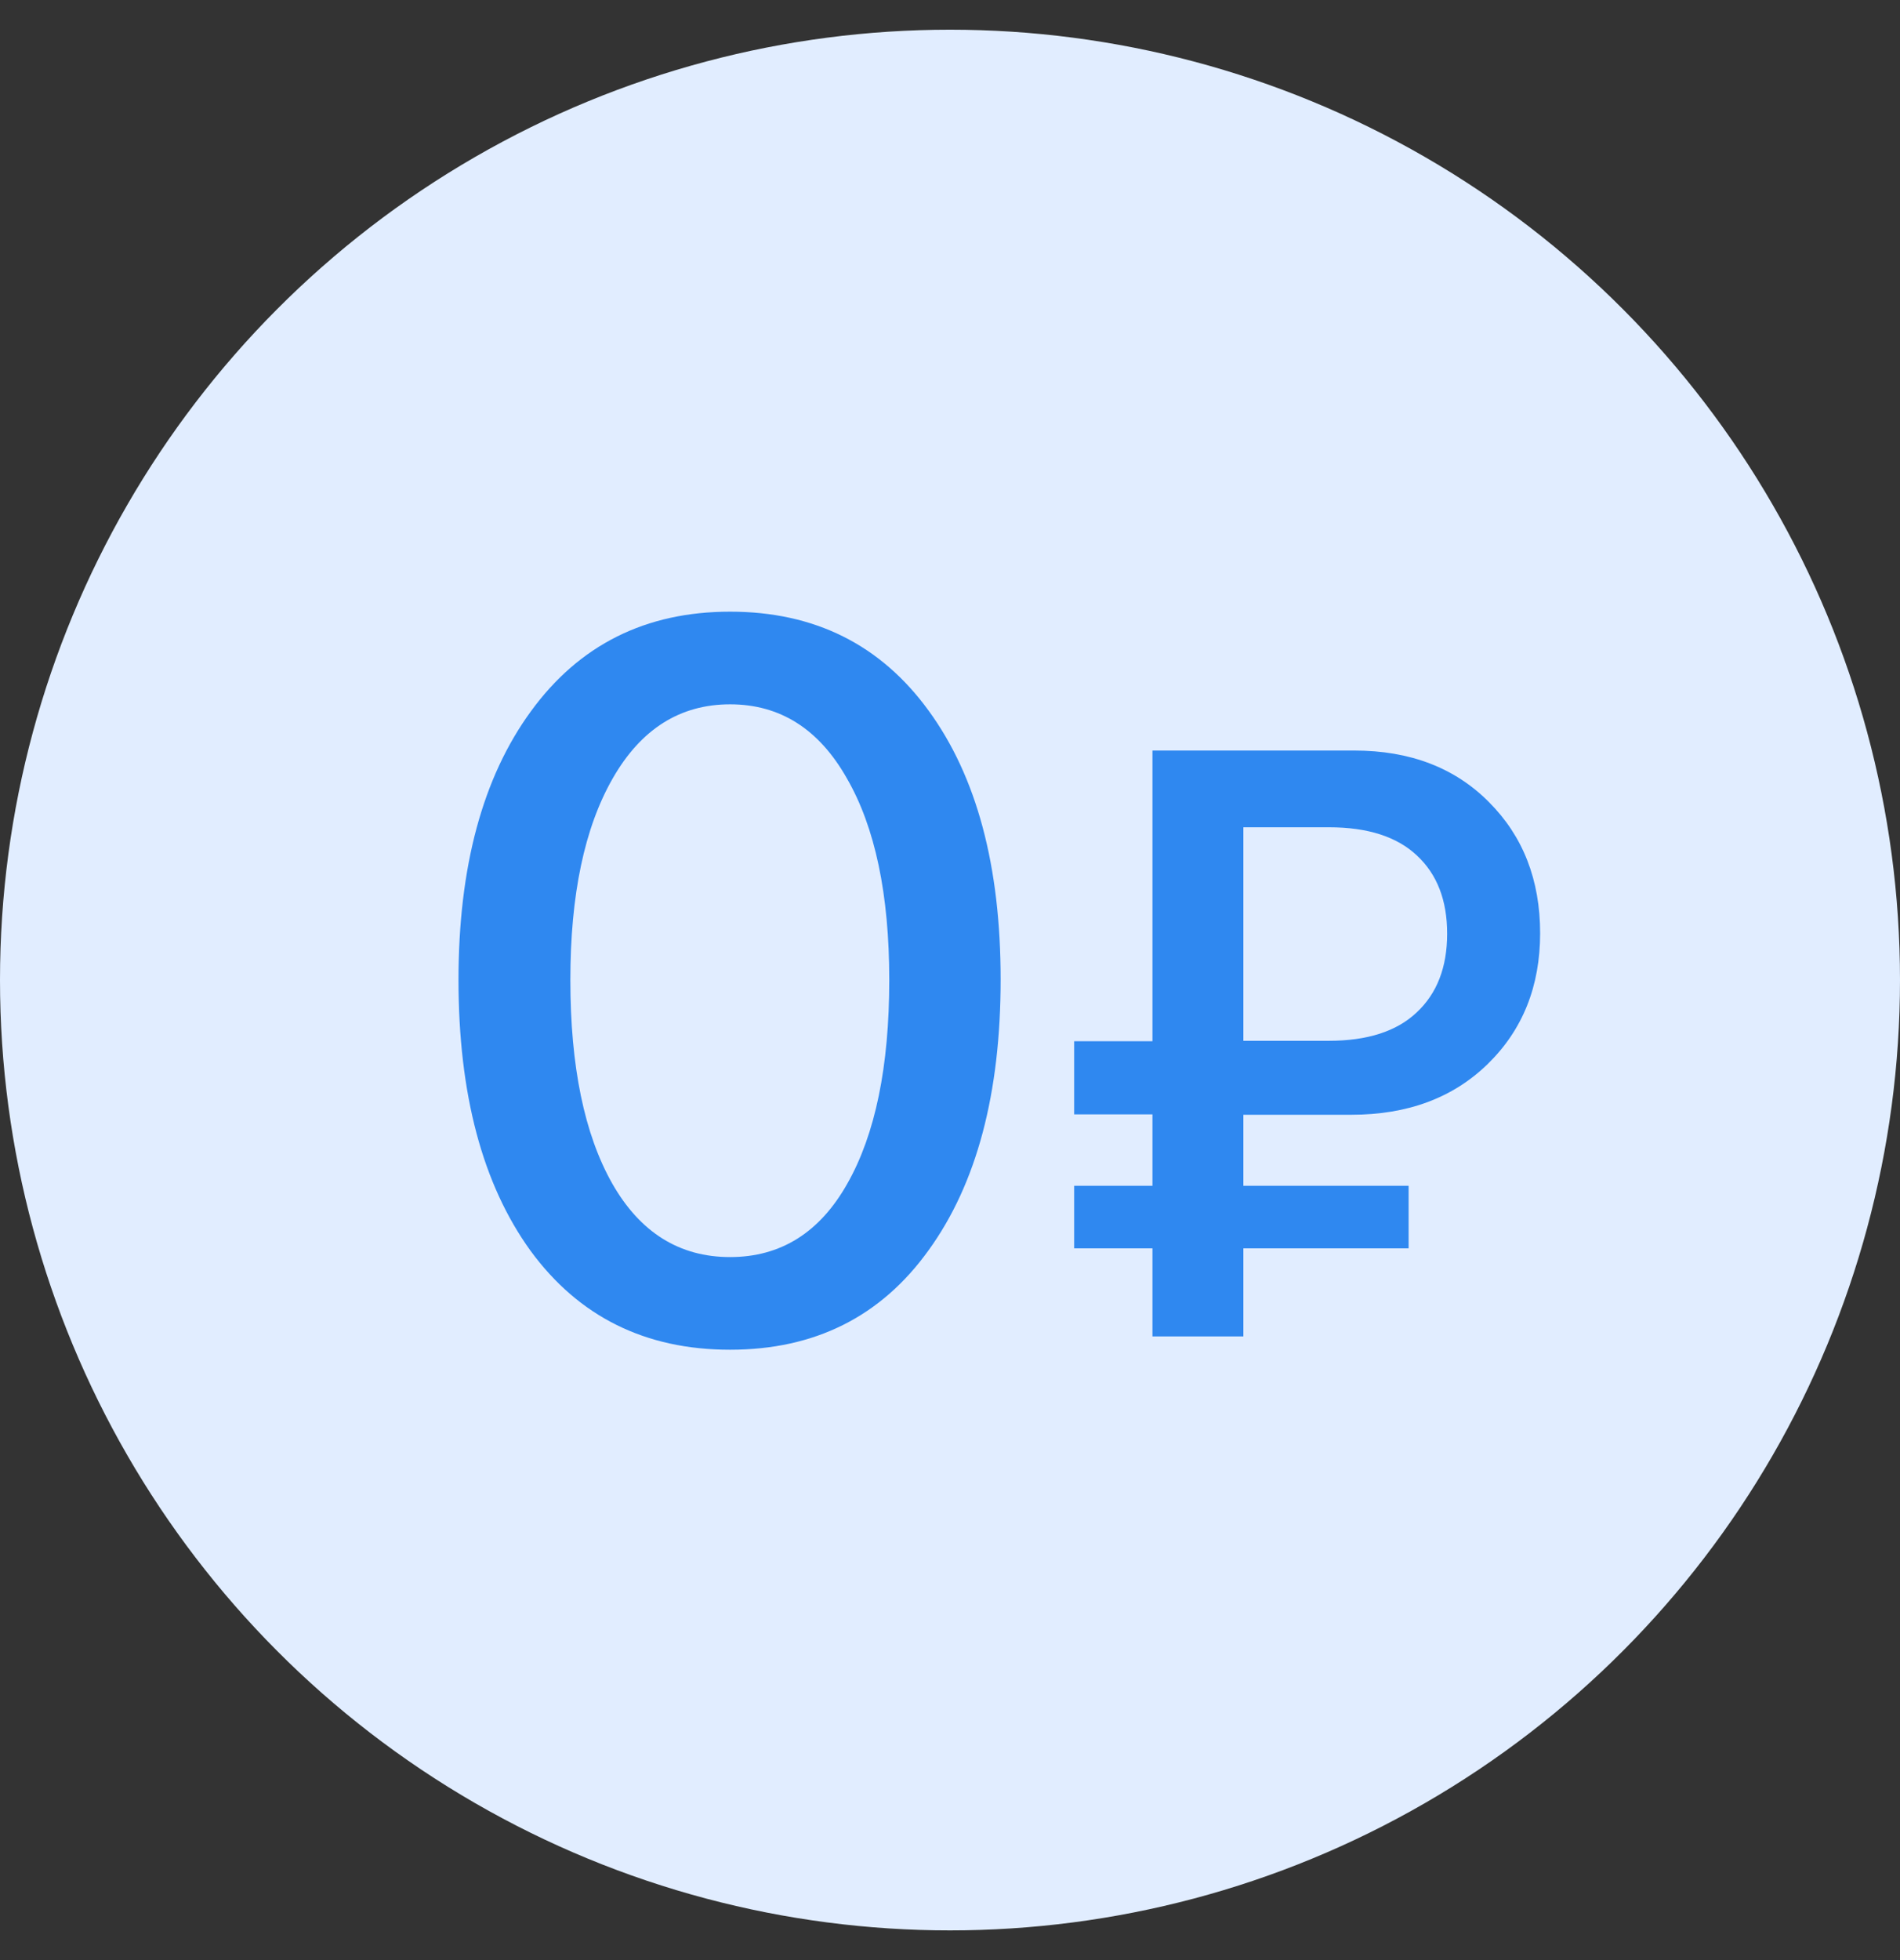 <svg width="32" height="33" viewBox="0 0 32 33" fill="none" xmlns="http://www.w3.org/2000/svg">
    <rect x="0" y="0" width="32" height="33" fill="#333333" stroke="none"/>
    <circle cx="16" cy="16.5" r="16" fill="#E1EDFF"/>
    <path d="M15.641 21.047C14.839 22.165 13.724 22.724 12.296 22.724C10.868 22.724 9.748 22.168 8.934 21.056C8.126 19.938 7.722 18.419 7.722 16.498C7.722 14.595 8.129 13.087 8.942 11.975C9.756 10.857 10.874 10.298 12.296 10.298C13.718 10.298 14.833 10.854 15.641 11.966C16.449 13.073 16.853 14.581 16.853 16.49C16.853 18.41 16.449 19.93 15.641 21.047ZM10.312 19.927C10.782 20.751 11.444 21.164 12.296 21.164C13.148 21.164 13.807 20.751 14.271 19.927C14.742 19.097 14.977 17.954 14.977 16.498C14.977 15.06 14.739 13.928 14.263 13.104C13.793 12.273 13.137 11.858 12.296 11.858C11.455 11.858 10.796 12.273 10.32 13.104C9.844 13.934 9.606 15.065 9.606 16.498C9.606 17.954 9.842 19.097 10.312 19.927ZM20.941 13.928V17.523H22.377C23.029 17.523 23.523 17.364 23.86 17.045C24.202 16.726 24.373 16.284 24.373 15.719C24.373 15.158 24.204 14.721 23.867 14.406C23.53 14.087 23.035 13.928 22.384 13.928H20.941ZM23.724 21.017H20.941V22.5H19.41V21.017H18.091V19.964H19.41V18.761H18.091V17.53H19.41V12.636H22.808C23.746 12.636 24.503 12.925 25.077 13.504C25.651 14.078 25.939 14.814 25.939 15.712C25.939 16.605 25.645 17.339 25.057 17.913C24.473 18.483 23.708 18.768 22.76 18.768H20.941V19.964H23.724V21.017Z"
          fill="#2F88F0"/>
</svg>
